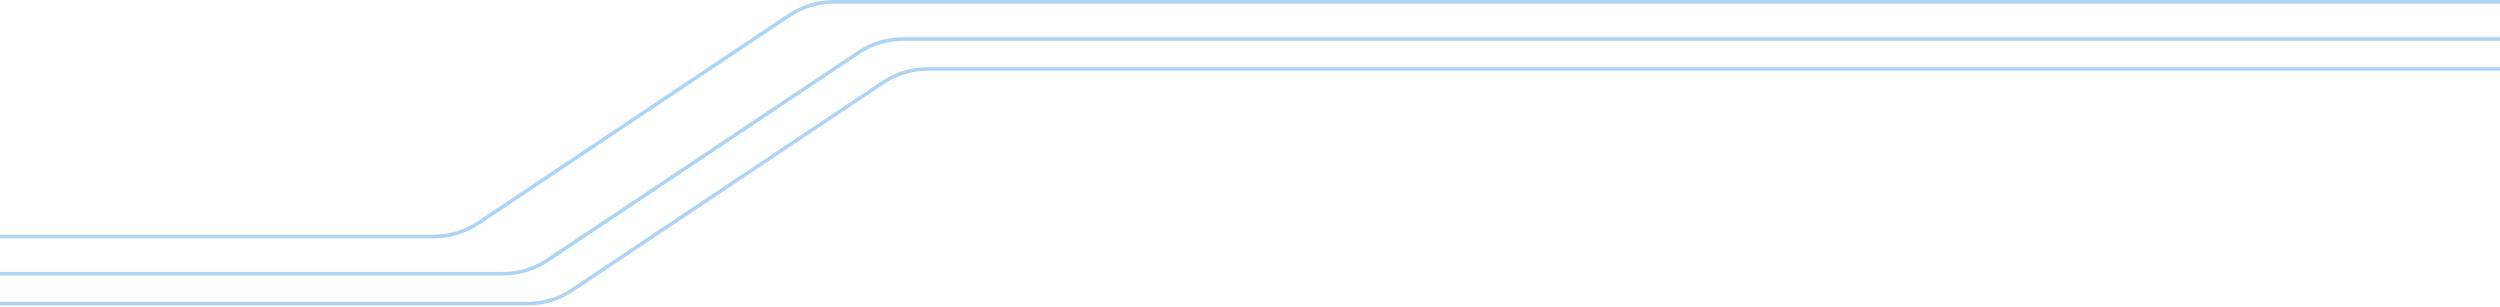 <svg width="1376" height="169" viewBox="0 0 1376 169" fill="none" xmlns="http://www.w3.org/2000/svg">
<g filter="url(#filter0_i_2494_974)">
<path d="M1377.44 21.476H497.037C488.339 21.476 479.837 24.053 472.604 28.883L301.323 143.247C294.09 148.077 285.587 150.655 276.89 150.655H-229.87" stroke="#AED4F5" stroke-width="2"/>
</g>
<g filter="url(#filter1_i_2494_974)">
<path d="M1377.8 37.941H510.553C501.856 37.941 493.353 40.519 486.12 45.349L314.839 159.713C307.606 164.543 299.104 167.121 290.406 167.121H-284.81" stroke="#AED4F5" stroke-width="2"/>
</g>
<g filter="url(#filter2_i_2494_974)">
<path d="M1378.06 1H458.946C450.248 1 441.746 3.578 434.512 8.407L263.232 122.772C255.998 127.601 247.496 130.179 238.799 130.179H-336.417" stroke="#AED4F5" stroke-width="2"/>
</g>
<defs>
<filter id="filter0_i_2494_974" x="-229.87" y="20.476" width="1607.31" height="131.179" filterUnits="userSpaceOnUse" color-interpolation-filters="sRGB">
<feFlood flood-opacity="0" result="BackgroundImageFix"/>
<feBlend mode="normal" in="SourceGraphic" in2="BackgroundImageFix" result="shape"/>
<feColorMatrix in="SourceAlpha" type="matrix" values="0 0 0 0 0 0 0 0 0 0 0 0 0 0 0 0 0 0 127 0" result="hardAlpha"/>
<feOffset/>
<feGaussianBlur stdDeviation="1.95"/>
<feComposite in2="hardAlpha" operator="arithmetic" k2="-1" k3="1"/>
<feColorMatrix type="matrix" values="0 0 0 0 0 0 0 0 0 0 0 0 0 0 0 0 0 0 0.25 0"/>
<feBlend mode="normal" in2="shape" result="effect1_innerShadow_2494_974"/>
</filter>
<filter id="filter1_i_2494_974" x="-284.81" y="36.941" width="1662.61" height="131.179" filterUnits="userSpaceOnUse" color-interpolation-filters="sRGB">
<feFlood flood-opacity="0" result="BackgroundImageFix"/>
<feBlend mode="normal" in="SourceGraphic" in2="BackgroundImageFix" result="shape"/>
<feColorMatrix in="SourceAlpha" type="matrix" values="0 0 0 0 0 0 0 0 0 0 0 0 0 0 0 0 0 0 127 0" result="hardAlpha"/>
<feOffset/>
<feGaussianBlur stdDeviation="1.95"/>
<feComposite in2="hardAlpha" operator="arithmetic" k2="-1" k3="1"/>
<feColorMatrix type="matrix" values="0 0 0 0 0 0 0 0 0 0 0 0 0 0 0 0 0 0 0.25 0"/>
<feBlend mode="normal" in2="shape" result="effect1_innerShadow_2494_974"/>
</filter>
<filter id="filter2_i_2494_974" x="-336.417" y="0" width="1714.48" height="131.179" filterUnits="userSpaceOnUse" color-interpolation-filters="sRGB">
<feFlood flood-opacity="0" result="BackgroundImageFix"/>
<feBlend mode="normal" in="SourceGraphic" in2="BackgroundImageFix" result="shape"/>
<feColorMatrix in="SourceAlpha" type="matrix" values="0 0 0 0 0 0 0 0 0 0 0 0 0 0 0 0 0 0 127 0" result="hardAlpha"/>
<feOffset/>
<feGaussianBlur stdDeviation="1.95"/>
<feComposite in2="hardAlpha" operator="arithmetic" k2="-1" k3="1"/>
<feColorMatrix type="matrix" values="0 0 0 0 0 0 0 0 0 0 0 0 0 0 0 0 0 0 0.25 0"/>
<feBlend mode="normal" in2="shape" result="effect1_innerShadow_2494_974"/>
</filter>
</defs>
</svg>
